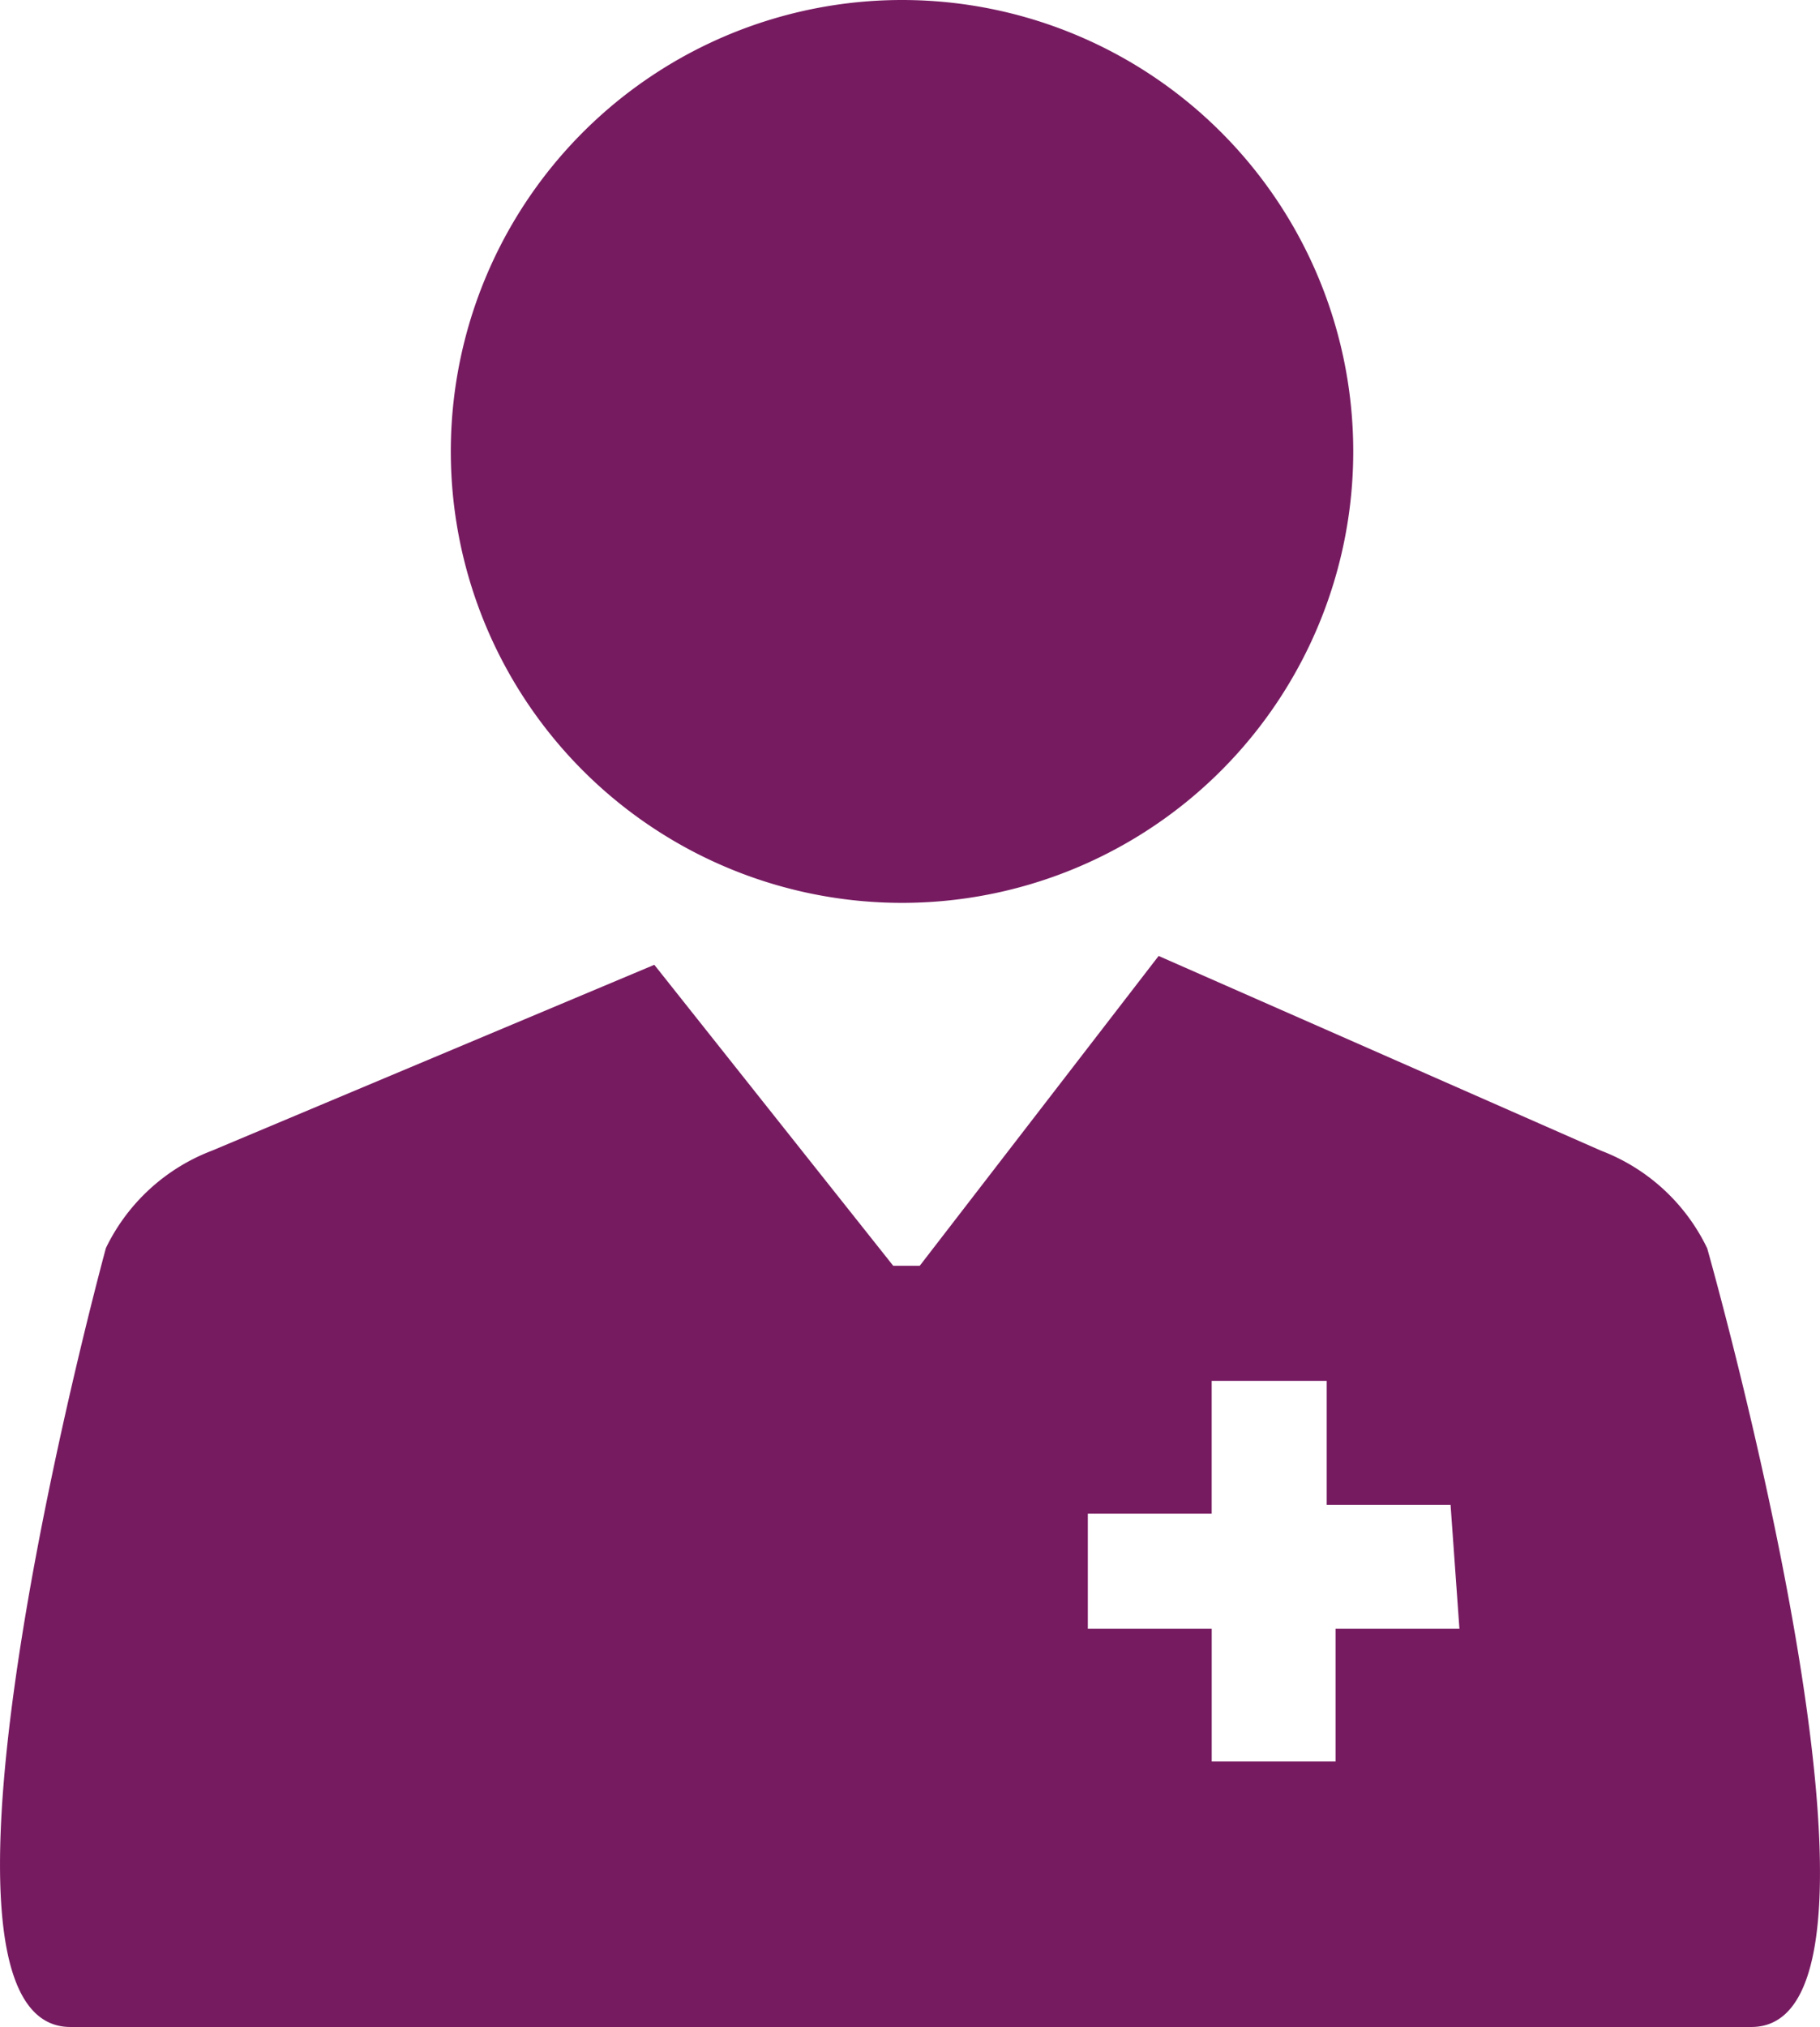 <svg xmlns="http://www.w3.org/2000/svg" width="80.703" height="89.838" viewBox="0 0 80.703 89.838">
  <g id="nurse-icon" transform="translate(21.907 40.721)">
    <path id="Path_436" data-name="Path 436" d="M51.915,24.108A20.008,20.008,0,1,1,31.908,4.1,20.008,20.008,0,0,1,51.915,24.108" transform="translate(-13.816 -44.821)" fill="#771b61"/>
    <path id="Path_437" data-name="Path 437" d="M82.5,27.846A8.631,8.631,0,0,0,77.8,23.531L58.18,14.9,47.588,28.631H46.411L35.818,15.292,16.2,23.531A8.631,8.631,0,0,0,11.5,27.846S2.08,62.369,9.926,62.369H84.464c7.846,0-1.962-34.523-1.962-34.523M71.518,44.715H66.026V50.6H60.534V44.715H55.041v-5.1h5.492V33.731h5.1v5.492h5.492Z" transform="translate(-28.711 -13.252)" fill="#771b61"/>
  </g>
</svg>
